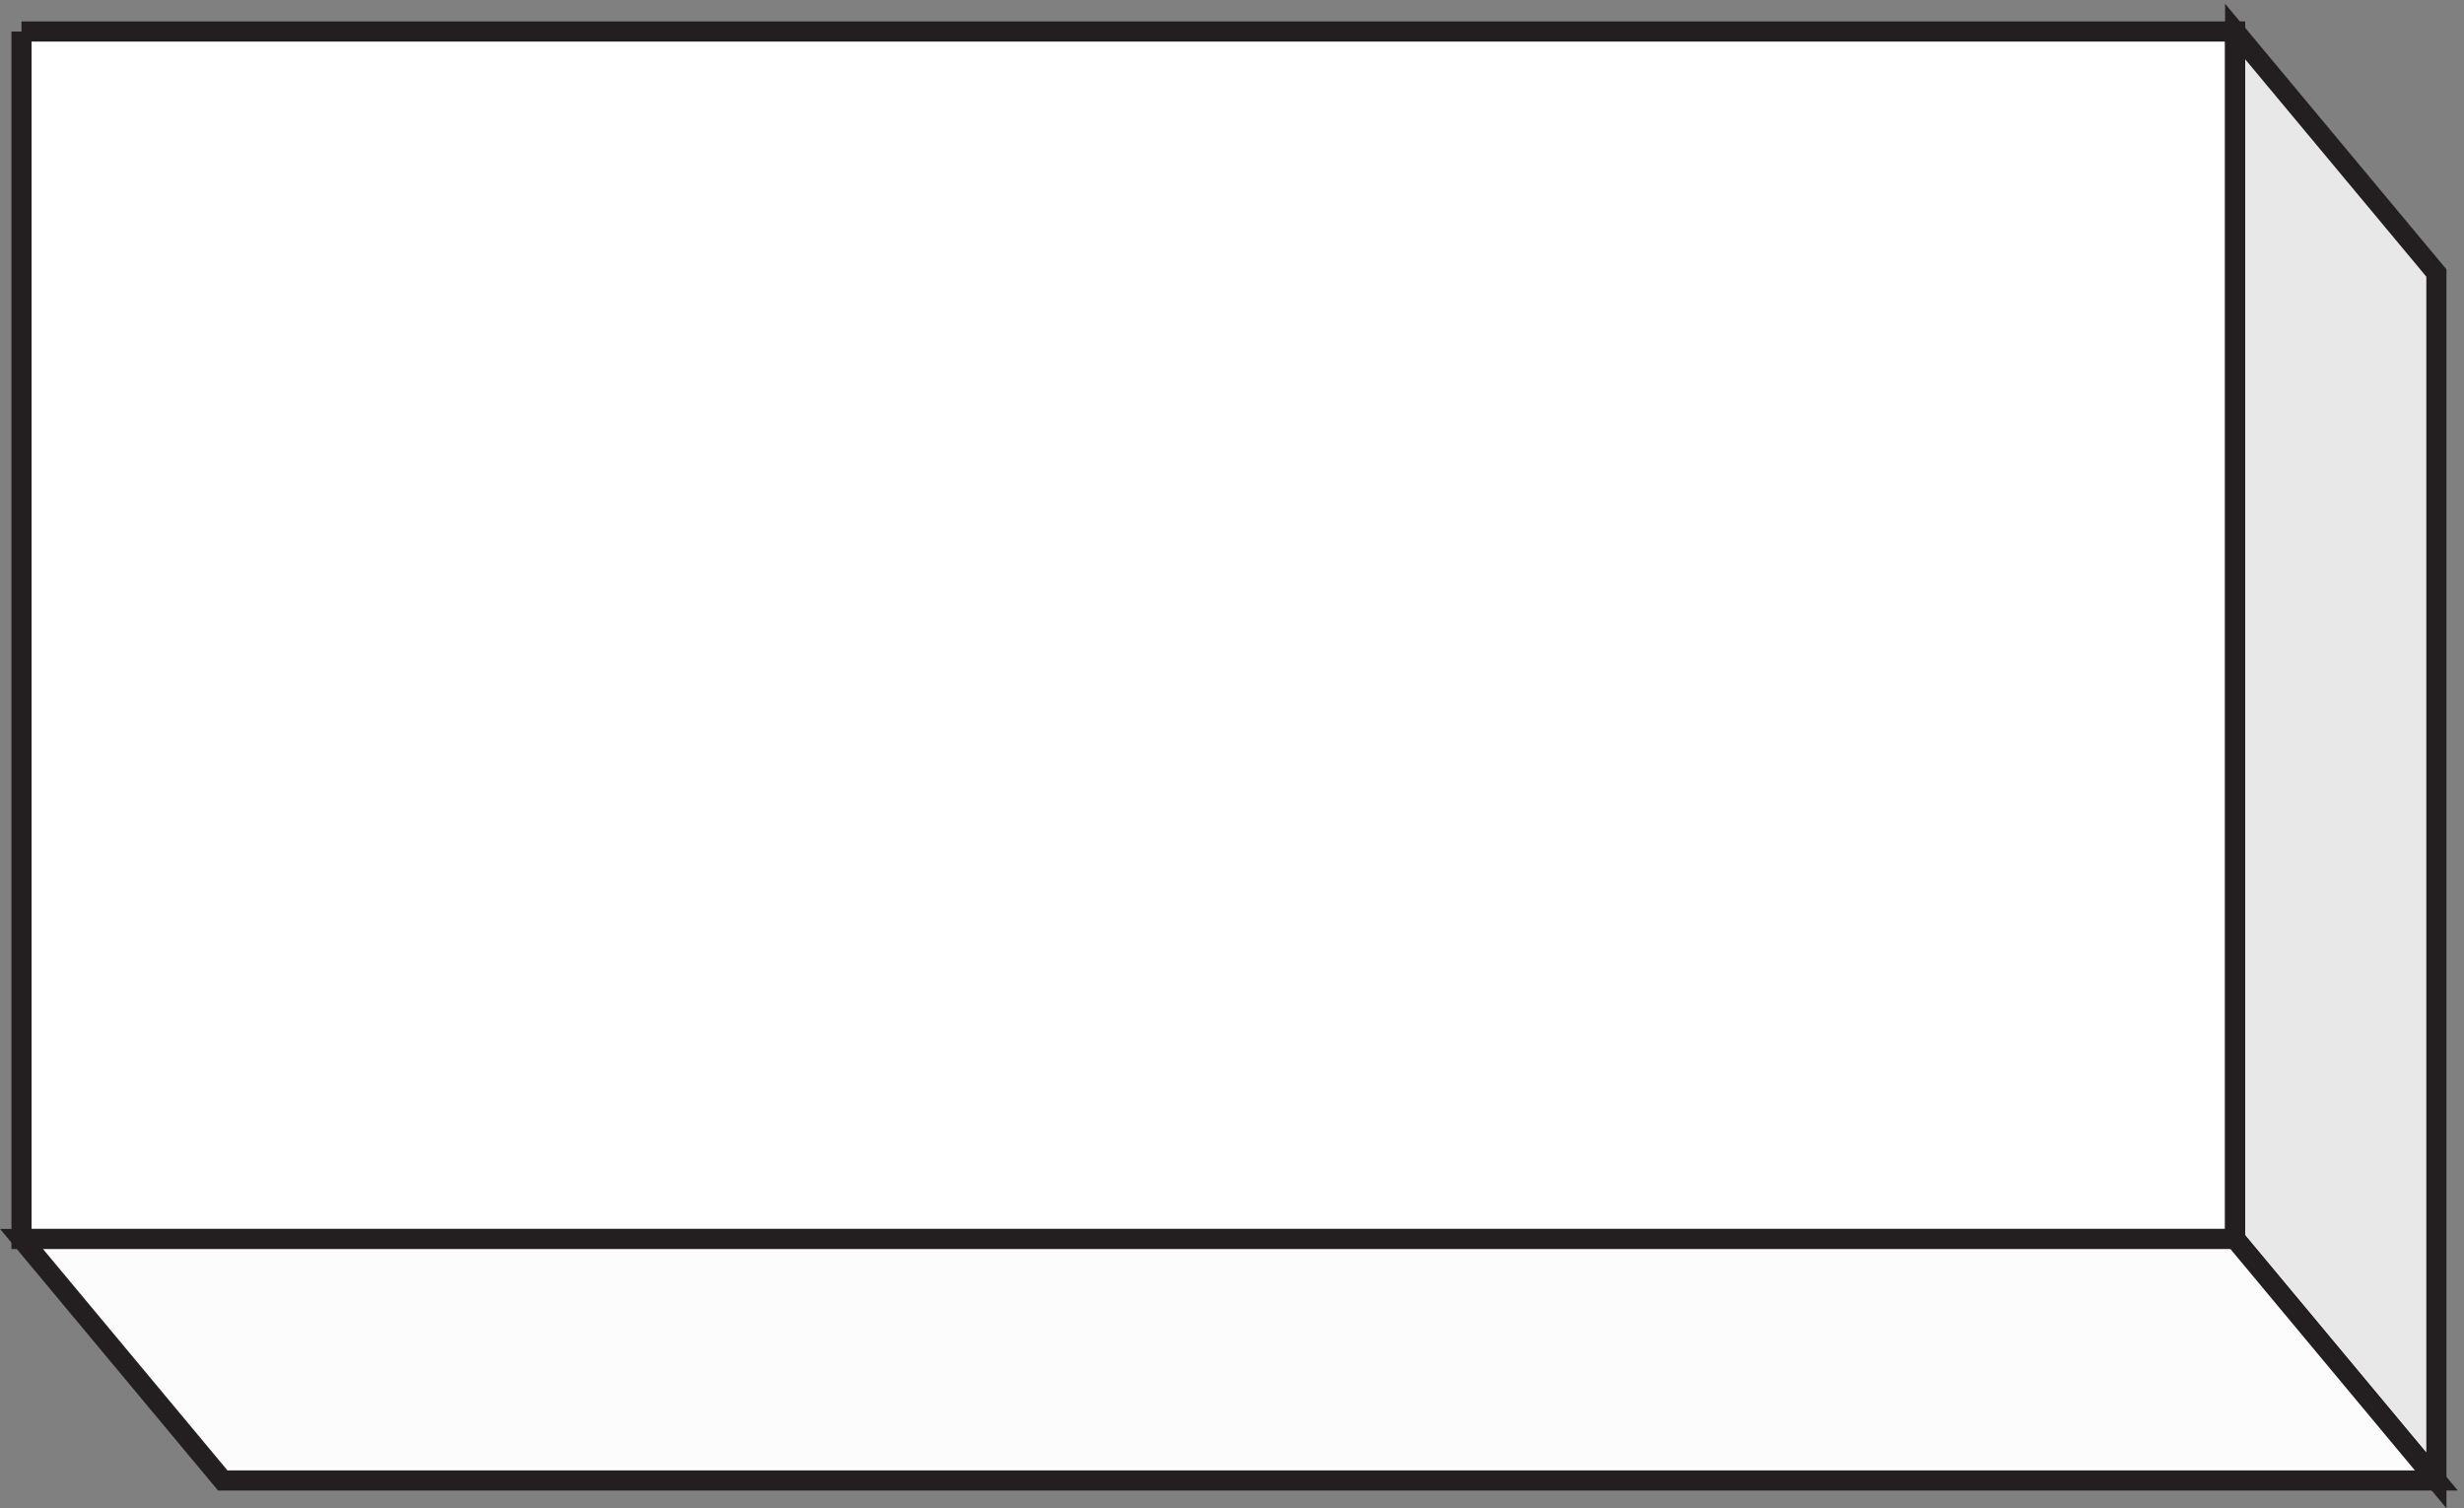 <svg xmlns="http://www.w3.org/2000/svg" xml:space="preserve" width="122.135" height="74.762"><rect width="100%" height="100%" fill="#808080" stroke="none"/><path d="M3.332 543.668h825v-450h-825v450" style="fill:#fff;fill-opacity:1;fill-rule:evenodd;stroke:none" transform="matrix(.133 0 0 -.133 .623 73.87)"/><path d="M3.332 543.668h825v-450h-825v450" style="fill:none;stroke:#231f20;stroke-width:7.5;stroke-linecap:butt;stroke-linejoin:miter;stroke-miterlimit:10;stroke-dasharray:none;stroke-opacity:1" transform="matrix(.133 0 0 -.133 .623 73.87)"/><path d="m828.332 93.668 75-90v450l-75 90v-450" style="fill:#e9e8e8;fill-opacity:1;fill-rule:evenodd;stroke:none" transform="matrix(.133 0 0 -.133 .623 73.87)"/><path d="m828.332 93.668 75-90v450l-75 90v-450" style="fill:none;stroke:#231f20;stroke-width:7.5;stroke-linecap:butt;stroke-linejoin:miter;stroke-miterlimit:10;stroke-dasharray:none;stroke-opacity:1" transform="matrix(.133 0 0 -.133 .623 73.87)"/><path d="m828.332 93.668 75-90h-825l-75 90h825" style="fill:#fcfcfc;fill-opacity:1;fill-rule:evenodd;stroke:none" transform="matrix(.133 0 0 -.133 .623 73.87)"/><path d="m828.332 93.668 75-90h-825l-75 90h825" style="fill:none;stroke:#231f20;stroke-width:7.5;stroke-linecap:butt;stroke-linejoin:miter;stroke-miterlimit:10;stroke-dasharray:none;stroke-opacity:1" transform="matrix(.133 0 0 -.133 .623 73.87)"/></svg>
